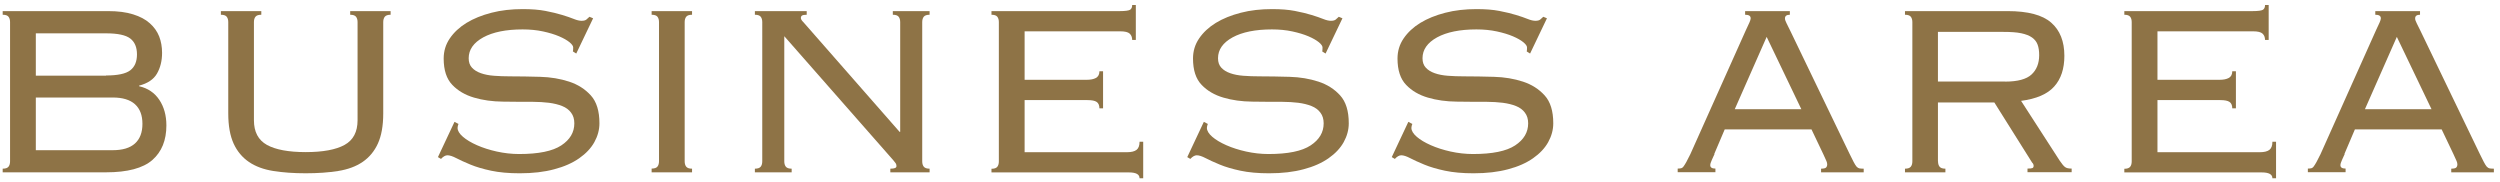 <?xml version="1.0" encoding="UTF-8"?><svg id="_レイヤー_1" xmlns="http://www.w3.org/2000/svg" viewBox="0 0 261 19"><defs><style>.cls-1{fill:#8e7346;}</style></defs><path class="cls-1" d="M1.05,2.31c0-.23-.05-.42-.16-.56-.11-.14-.31-.21-.61-.21v-.38h11.01c1.02,0,1.89.11,2.61.34.71.22,1.3.53,1.74.93.45.4.77.85.98,1.38.2.52.3,1.09.3,1.71,0,.83-.18,1.55-.53,2.16s-.98,1.03-1.87,1.26v.06c.92.21,1.62.69,2.11,1.42s.74,1.63.74,2.67c0,1.56-.49,2.76-1.47,3.62-.98.85-2.59,1.28-4.83,1.28H.28v-.38c.3,0,.5-.07.61-.21.11-.14.16-.33.16-.56V2.31ZM11.07,7.88c1.22,0,2.06-.18,2.53-.54s.7-.92.7-1.66-.23-1.3-.7-1.66c-.47-.36-1.31-.54-2.53-.54H3.74v4.42h7.33ZM11.77,15.68c1.02,0,1.8-.23,2.32-.7.52-.47.78-1.15.78-2.05s-.26-1.58-.78-2.05c-.52-.47-1.3-.7-2.32-.7H3.74v5.5h8.03Z"/><path class="cls-1" d="M23.83,2.31c0-.23-.05-.42-.16-.56-.11-.14-.31-.21-.61-.21v-.38h4.22v.38c-.3,0-.5.07-.61.21-.11.14-.16.33-.16.56v10.24c0,1.22.45,2.07,1.36,2.58.91.5,2.26.75,4.05.75s3.14-.25,4.05-.75c.91-.5,1.36-1.36,1.36-2.58V2.31c0-.23-.05-.42-.16-.56-.11-.14-.31-.21-.61-.21v-.38h4.22v.38c-.3,0-.5.07-.61.21-.11.14-.16.33-.16.56v9.54c0,1.28-.19,2.33-.56,3.14-.37.81-.91,1.45-1.6,1.92-.69.47-1.54.78-2.54.94-1,.16-2.13.24-3.39.24s-2.39-.08-3.39-.24c-1-.16-1.85-.47-2.54-.94-.69-.47-1.23-1.11-1.6-1.92-.37-.81-.56-1.86-.56-3.14V2.31Z"/><path class="cls-1" d="M47.87,12.93c-.06.15-.1.29-.1.42,0,.3.19.61.56.93.37.32.86.61,1.47.88.61.27,1.3.49,2.06.66.77.17,1.55.26,2.34.26,2.03,0,3.49-.3,4.4-.9.91-.6,1.36-1.37,1.36-2.3,0-.45-.11-.82-.34-1.12-.22-.3-.53-.53-.93-.69-.4-.16-.85-.27-1.38-.34-.52-.06-1.08-.1-1.68-.1-.98,0-2.02,0-3.12-.02-1.1-.01-2.11-.15-3.02-.42-.92-.27-1.68-.71-2.27-1.33-.6-.62-.9-1.54-.9-2.75,0-.77.21-1.47.64-2.1.43-.63,1.01-1.17,1.74-1.62.74-.45,1.6-.8,2.61-1.06,1-.26,2.09-.38,3.26-.38.92,0,1.71.06,2.38.19.67.13,1.25.27,1.74.42.49.15.9.29,1.22.42.32.13.59.19.8.19.23,0,.4-.04.51-.13s.21-.18.32-.29l.38.16-1.76,3.68-.35-.22c.02-.06.03-.2.03-.42,0-.15-.13-.33-.38-.54-.26-.21-.62-.42-1.09-.62-.47-.2-1.03-.37-1.68-.51-.65-.14-1.36-.21-2.13-.21-1.73,0-3.1.28-4.11.83-1.01.56-1.52,1.28-1.52,2.18,0,.41.11.73.34.98s.53.44.93.58c.39.14.85.23,1.38.27.52.04,1.08.06,1.68.06,1,0,2.05.02,3.14.05,1.09.03,2.09.2,3.01.5.92.3,1.67.78,2.27,1.44.6.66.9,1.63.9,2.91,0,.68-.18,1.34-.53,1.97-.35.63-.88,1.19-1.58,1.68-.7.49-1.57.88-2.61,1.15-1.03.28-2.23.42-3.6.42-1.15,0-2.15-.09-2.99-.27-.84-.18-1.56-.39-2.16-.64s-1.09-.47-1.47-.67c-.38-.2-.69-.3-.93-.3-.21,0-.44.13-.67.38l-.32-.19,1.73-3.68.42.22Z"/><path class="cls-1" d="M68.03,17.6c.3,0,.5-.07.61-.21.11-.14.16-.33.16-.56V2.31c0-.23-.05-.42-.16-.56-.11-.14-.31-.21-.61-.21v-.38h4.22v.38c-.3,0-.5.07-.61.21-.11.14-.16.33-.16.56v14.53c0,.23.05.42.16.56.11.14.31.21.61.21v.38h-4.22v-.38Z"/><path class="cls-1" d="M93.98,13.76V2.31c0-.23-.05-.42-.16-.56-.11-.14-.31-.21-.61-.21v-.38h3.84v.38c-.3,0-.5.07-.61.21-.11.14-.16.33-.16.56v14.53c0,.23.05.42.16.56.11.14.31.21.61.21v.38h-4.1v-.38c.43,0,.64-.08.64-.26,0-.15-.04-.27-.13-.37-.09-.1-.15-.18-.19-.24l-11.39-12.96v13.06c0,.23.05.42.16.56.11.14.31.21.61.21v.38h-3.84v-.38c.3,0,.5-.07.61-.21.11-.14.16-.33.16-.56V2.31c0-.23-.05-.42-.16-.56-.11-.14-.31-.21-.61-.21v-.38h5.41v.38c-.23,0-.4.03-.48.08-.09.05-.13.14-.13.27,0,.06.03.13.08.21.05.08.11.14.18.21l10.05,11.46h.06Z"/><path class="cls-1" d="M104.28,2.31c0-.23-.05-.42-.16-.56-.11-.14-.31-.21-.61-.21v-.38h13.41c.55,0,.91-.05,1.06-.14.15-.1.22-.26.22-.5h.38v3.65h-.38c0-.28-.09-.5-.26-.66-.17-.16-.5-.24-.99-.24h-9.98v5.06h6.5c.38,0,.7-.06.94-.19.24-.13.37-.36.37-.7h.38v3.87h-.38c0-.32-.1-.54-.29-.67-.19-.13-.51-.19-.96-.19h-6.56v5.44h10.69c.45,0,.78-.08.99-.24.21-.16.32-.44.32-.85h.38v3.81h-.38c0-.41-.37-.61-1.12-.61h-14.34v-.38c.3,0,.5-.07.61-.21.11-.14.16-.33.16-.56V2.31Z"/><path class="cls-1" d="M126.1,12.93c-.06.15-.1.29-.1.42,0,.3.19.61.56.93.37.32.86.61,1.47.88.61.27,1.3.49,2.06.66.77.17,1.55.26,2.34.26,2.03,0,3.49-.3,4.4-.9.91-.6,1.36-1.37,1.36-2.3,0-.45-.11-.82-.34-1.12-.22-.3-.53-.53-.93-.69-.4-.16-.85-.27-1.38-.34-.52-.06-1.08-.1-1.68-.1-.98,0-2.02,0-3.12-.02-1.1-.01-2.11-.15-3.02-.42-.92-.27-1.68-.71-2.27-1.33-.6-.62-.9-1.54-.9-2.75,0-.77.21-1.47.64-2.1.43-.63,1.01-1.17,1.74-1.62.74-.45,1.6-.8,2.61-1.06,1-.26,2.09-.38,3.26-.38.92,0,1.71.06,2.38.19.67.13,1.25.27,1.74.42.49.15.9.29,1.22.42.32.13.59.19.8.19.23,0,.4-.04.51-.13s.21-.18.32-.29l.38.16-1.76,3.68-.35-.22c.02-.06.03-.2.03-.42,0-.15-.13-.33-.38-.54-.26-.21-.62-.42-1.09-.62-.47-.2-1.03-.37-1.68-.51-.65-.14-1.36-.21-2.13-.21-1.73,0-3.1.28-4.11.83-1.01.56-1.52,1.28-1.52,2.18,0,.41.11.73.34.98s.53.44.93.58c.39.14.85.23,1.38.27.52.04,1.08.06,1.68.06,1,0,2.05.02,3.14.05,1.09.03,2.09.2,3.01.5.92.3,1.67.78,2.27,1.44.6.66.9,1.63.9,2.91,0,.68-.18,1.34-.53,1.97-.35.63-.88,1.19-1.58,1.68-.7.49-1.57.88-2.61,1.15-1.03.28-2.23.42-3.6.42-1.15,0-2.15-.09-2.99-.27-.84-.18-1.56-.39-2.16-.64s-1.09-.47-1.47-.67c-.38-.2-.69-.3-.93-.3-.21,0-.44.13-.67.38l-.32-.19,1.73-3.68.42.22Z"/><path class="cls-1" d="M147.45,12.93c-.06.15-.1.29-.1.42,0,.3.19.61.56.93.37.32.86.61,1.47.88.61.27,1.3.49,2.06.66.77.17,1.55.26,2.34.26,2.03,0,3.49-.3,4.4-.9.91-.6,1.36-1.37,1.36-2.3,0-.45-.11-.82-.34-1.12-.22-.3-.53-.53-.93-.69-.4-.16-.85-.27-1.38-.34-.52-.06-1.08-.1-1.68-.1-.98,0-2.02,0-3.12-.02-1.1-.01-2.11-.15-3.02-.42-.92-.27-1.68-.71-2.27-1.33-.6-.62-.9-1.54-.9-2.75,0-.77.21-1.47.64-2.1.43-.63,1.01-1.17,1.74-1.62.74-.45,1.6-.8,2.61-1.06,1-.26,2.09-.38,3.26-.38.92,0,1.71.06,2.38.19.67.13,1.25.27,1.74.42.49.15.9.29,1.22.42.32.13.59.19.8.19.23,0,.4-.04.51-.13s.21-.18.32-.29l.38.16-1.76,3.68-.35-.22c.02-.06.03-.2.03-.42,0-.15-.13-.33-.38-.54-.26-.21-.62-.42-1.09-.62-.47-.2-1.03-.37-1.68-.51-.65-.14-1.36-.21-2.13-.21-1.73,0-3.1.28-4.11.83-1.01.56-1.52,1.28-1.52,2.18,0,.41.11.73.34.98s.53.44.93.58c.39.14.85.23,1.38.27.52.04,1.08.06,1.68.06,1,0,2.05.02,3.14.05,1.09.03,2.09.2,3.01.5.92.3,1.67.78,2.27,1.44.6.66.9,1.63.9,2.91,0,.68-.18,1.34-.53,1.97-.35.63-.88,1.19-1.58,1.68-.7.49-1.57.88-2.61,1.15-1.03.28-2.23.42-3.6.42-1.15,0-2.15-.09-2.99-.27-.84-.18-1.56-.39-2.16-.64s-1.09-.47-1.47-.67c-.38-.2-.69-.3-.93-.3-.21,0-.44.13-.67.38l-.32-.19,1.73-3.68.42.22Z"/><path class="cls-1" d="M179,16.07c-.09.19-.18.41-.29.64-.11.23-.16.42-.16.54,0,.23.18.35.54.35v.38h-3.94v-.38c.13,0,.24-.01.34-.03.1-.02.19-.08.27-.19.08-.11.18-.26.29-.46.11-.2.25-.47.42-.82l5.79-12.93c.17-.36.3-.63.38-.82.08-.18.13-.33.13-.43,0-.26-.19-.38-.58-.38v-.38h4.67v.38c-.34,0-.51.13-.51.38,0,.13.05.29.16.5.11.2.25.49.42.85l6.14,12.74c.19.38.34.68.45.9.11.21.21.37.3.48.1.11.2.17.3.19.11.02.26.03.45.03v.38h-4.45v-.38c.26,0,.43-.04.51-.11.08-.07.13-.19.13-.34,0-.11-.03-.22-.08-.34-.05-.12-.17-.37-.34-.75l-1.22-2.56h-9.06l-1.09,2.56ZM188.06,11.4l-3.62-7.55-3.33,7.55h6.94Z"/><path class="cls-1" d="M202.33,16.84c0,.23.05.42.16.56.11.14.31.21.61.21v.38h-4.22v-.38c.3,0,.5-.07.61-.21.11-.14.16-.33.16-.56V2.31c0-.23-.05-.42-.16-.56-.11-.14-.31-.21-.61-.21v-.38h10.72c2.11,0,3.63.4,4.54,1.2.92.8,1.38,1.96,1.38,3.47,0,1.34-.35,2.41-1.06,3.2-.7.79-1.86,1.29-3.46,1.5l4.03,6.24c.23.34.42.57.56.67.14.11.37.16.69.16v.38h-4.61v-.38c.28,0,.45-.02.53-.06.07-.04.11-.12.11-.22,0-.13-.05-.25-.16-.35l-3.94-6.27h-5.89v6.14ZM209.34,8.52c1.3,0,2.22-.25,2.75-.74.53-.49.8-1.16.8-2.02,0-.43-.05-.79-.16-1.09-.11-.3-.3-.55-.58-.75-.28-.2-.66-.35-1.14-.45s-1.09-.14-1.84-.14h-6.85v5.18h7.01Z"/><path class="cls-1" d="M222.55,2.31c0-.23-.05-.42-.16-.56-.11-.14-.31-.21-.61-.21v-.38h13.41c.55,0,.91-.05,1.06-.14.15-.1.22-.26.22-.5h.38v3.65h-.38c0-.28-.09-.5-.26-.66-.17-.16-.5-.24-.99-.24h-9.98v5.06h6.5c.38,0,.7-.06.94-.19.24-.13.37-.36.37-.7h.38v3.87h-.38c0-.32-.1-.54-.29-.67-.19-.13-.51-.19-.96-.19h-6.56v5.44h10.69c.45,0,.78-.08.99-.24.21-.16.32-.44.32-.85h.38v3.81h-.38c0-.41-.37-.61-1.12-.61h-14.34v-.38c.3,0,.5-.07.61-.21.11-.14.16-.33.16-.56V2.31Z"/><path class="cls-1" d="M244.79,16.07c-.09.19-.18.41-.29.64-.11.23-.16.42-.16.54,0,.23.18.35.54.35v.38h-3.94v-.38c.13,0,.24-.01.34-.03.1-.02.19-.08.27-.19.08-.11.18-.26.29-.46.11-.2.25-.47.42-.82l5.79-12.93c.17-.36.3-.63.38-.82.08-.18.13-.33.13-.43,0-.26-.19-.38-.58-.38v-.38h4.67v.38c-.34,0-.51.13-.51.38,0,.13.05.29.16.5.11.2.25.49.42.85l6.14,12.74c.19.38.34.68.45.9.11.21.21.37.3.48.1.11.2.17.3.19.11.02.26.03.45.03v.38h-4.45v-.38c.26,0,.43-.04.51-.11.08-.07.13-.19.13-.34,0-.11-.03-.22-.08-.34-.05-.12-.17-.37-.34-.75l-1.22-2.56h-9.06l-1.09,2.56ZM253.85,11.4l-3.62-7.55-3.33,7.55h6.94Z"/></svg>